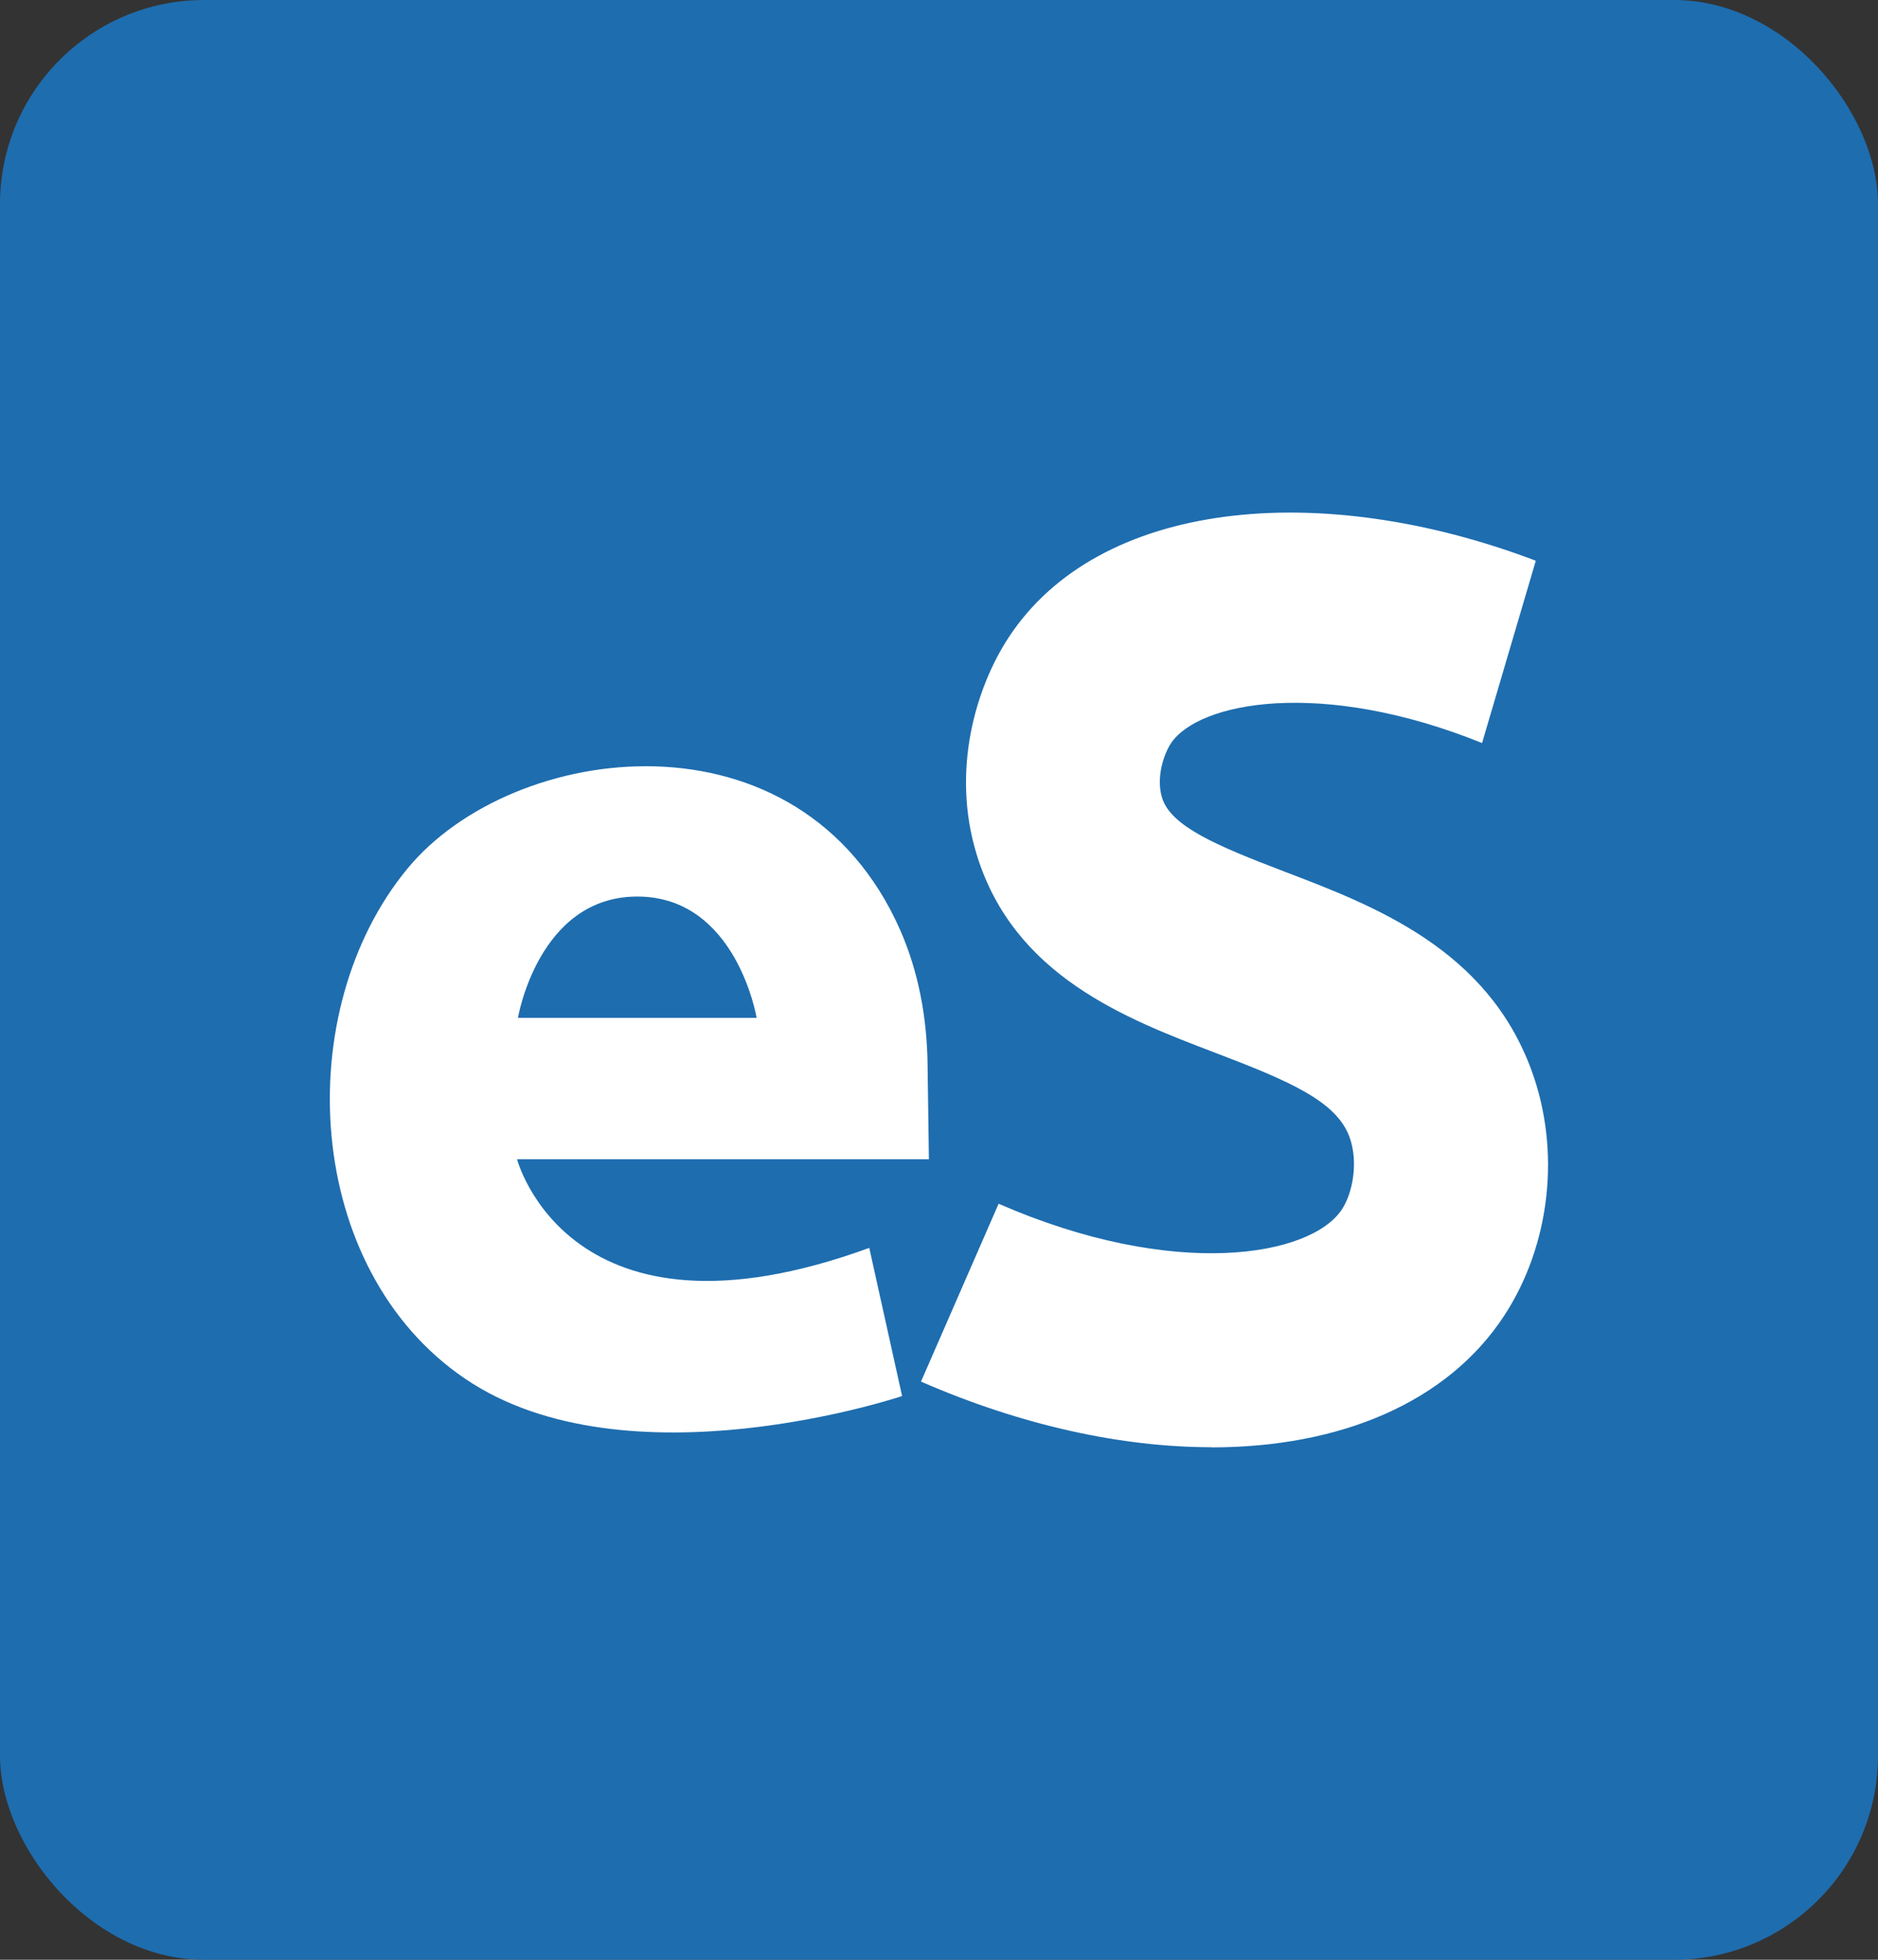 <svg width="46" height="48" viewBox="0 0 46 48" fill="none" xmlns="http://www.w3.org/2000/svg">
<rect x="0" y="0" width="46" height="48" fill="#333333" stroke="none"/>
<rect width="46" height="48" rx="5" fill="#1E6DAF"/>
<g clip-path="url(#clip0_8920_1167)">
<path d="M12.665 28.394H22.753L22.72 26.07C22.706 24.945 22.505 23.819 22.052 22.785C19.596 17.22 12.555 18.148 9.979 21.276C7.1 24.766 7.432 31.083 11.393 33.769C15.354 36.458 22.096 34.193 22.096 34.193L21.292 30.564C13.936 33.25 12.665 28.394 12.665 28.394ZM15.61 21.959C18.04 21.959 18.533 24.93 18.533 24.93H12.687C12.687 24.93 13.184 21.959 15.61 21.959Z" fill="white"/>
<path d="M29.674 35.446C27.485 35.446 25.037 34.92 22.559 33.839L24.46 29.483C28.775 31.365 32.118 30.773 32.871 29.618C33.13 29.224 33.28 28.467 33.054 27.846C32.732 26.973 31.599 26.483 29.765 25.785C27.569 24.948 24.84 23.903 23.926 20.94C23.287 18.868 23.908 16.833 24.701 15.62C26.901 12.251 32.312 11.717 37.618 13.734L36.302 18.199C32.37 16.61 29.349 17.187 28.676 18.214C28.508 18.473 28.311 19.044 28.464 19.54C28.68 20.238 29.791 20.71 31.457 21.346C33.671 22.19 36.423 23.242 37.512 26.213C38.235 28.182 37.979 30.484 36.847 32.22C35.458 34.346 32.835 35.45 29.674 35.45V35.446Z" fill="white"/>
</g>
<defs>
<clipPath id="clip0_8920_1167">
<rect width="29.842" height="22.892" fill="white" transform="translate(8.079 12.554)"/>
</clipPath>
</defs>
</svg>
